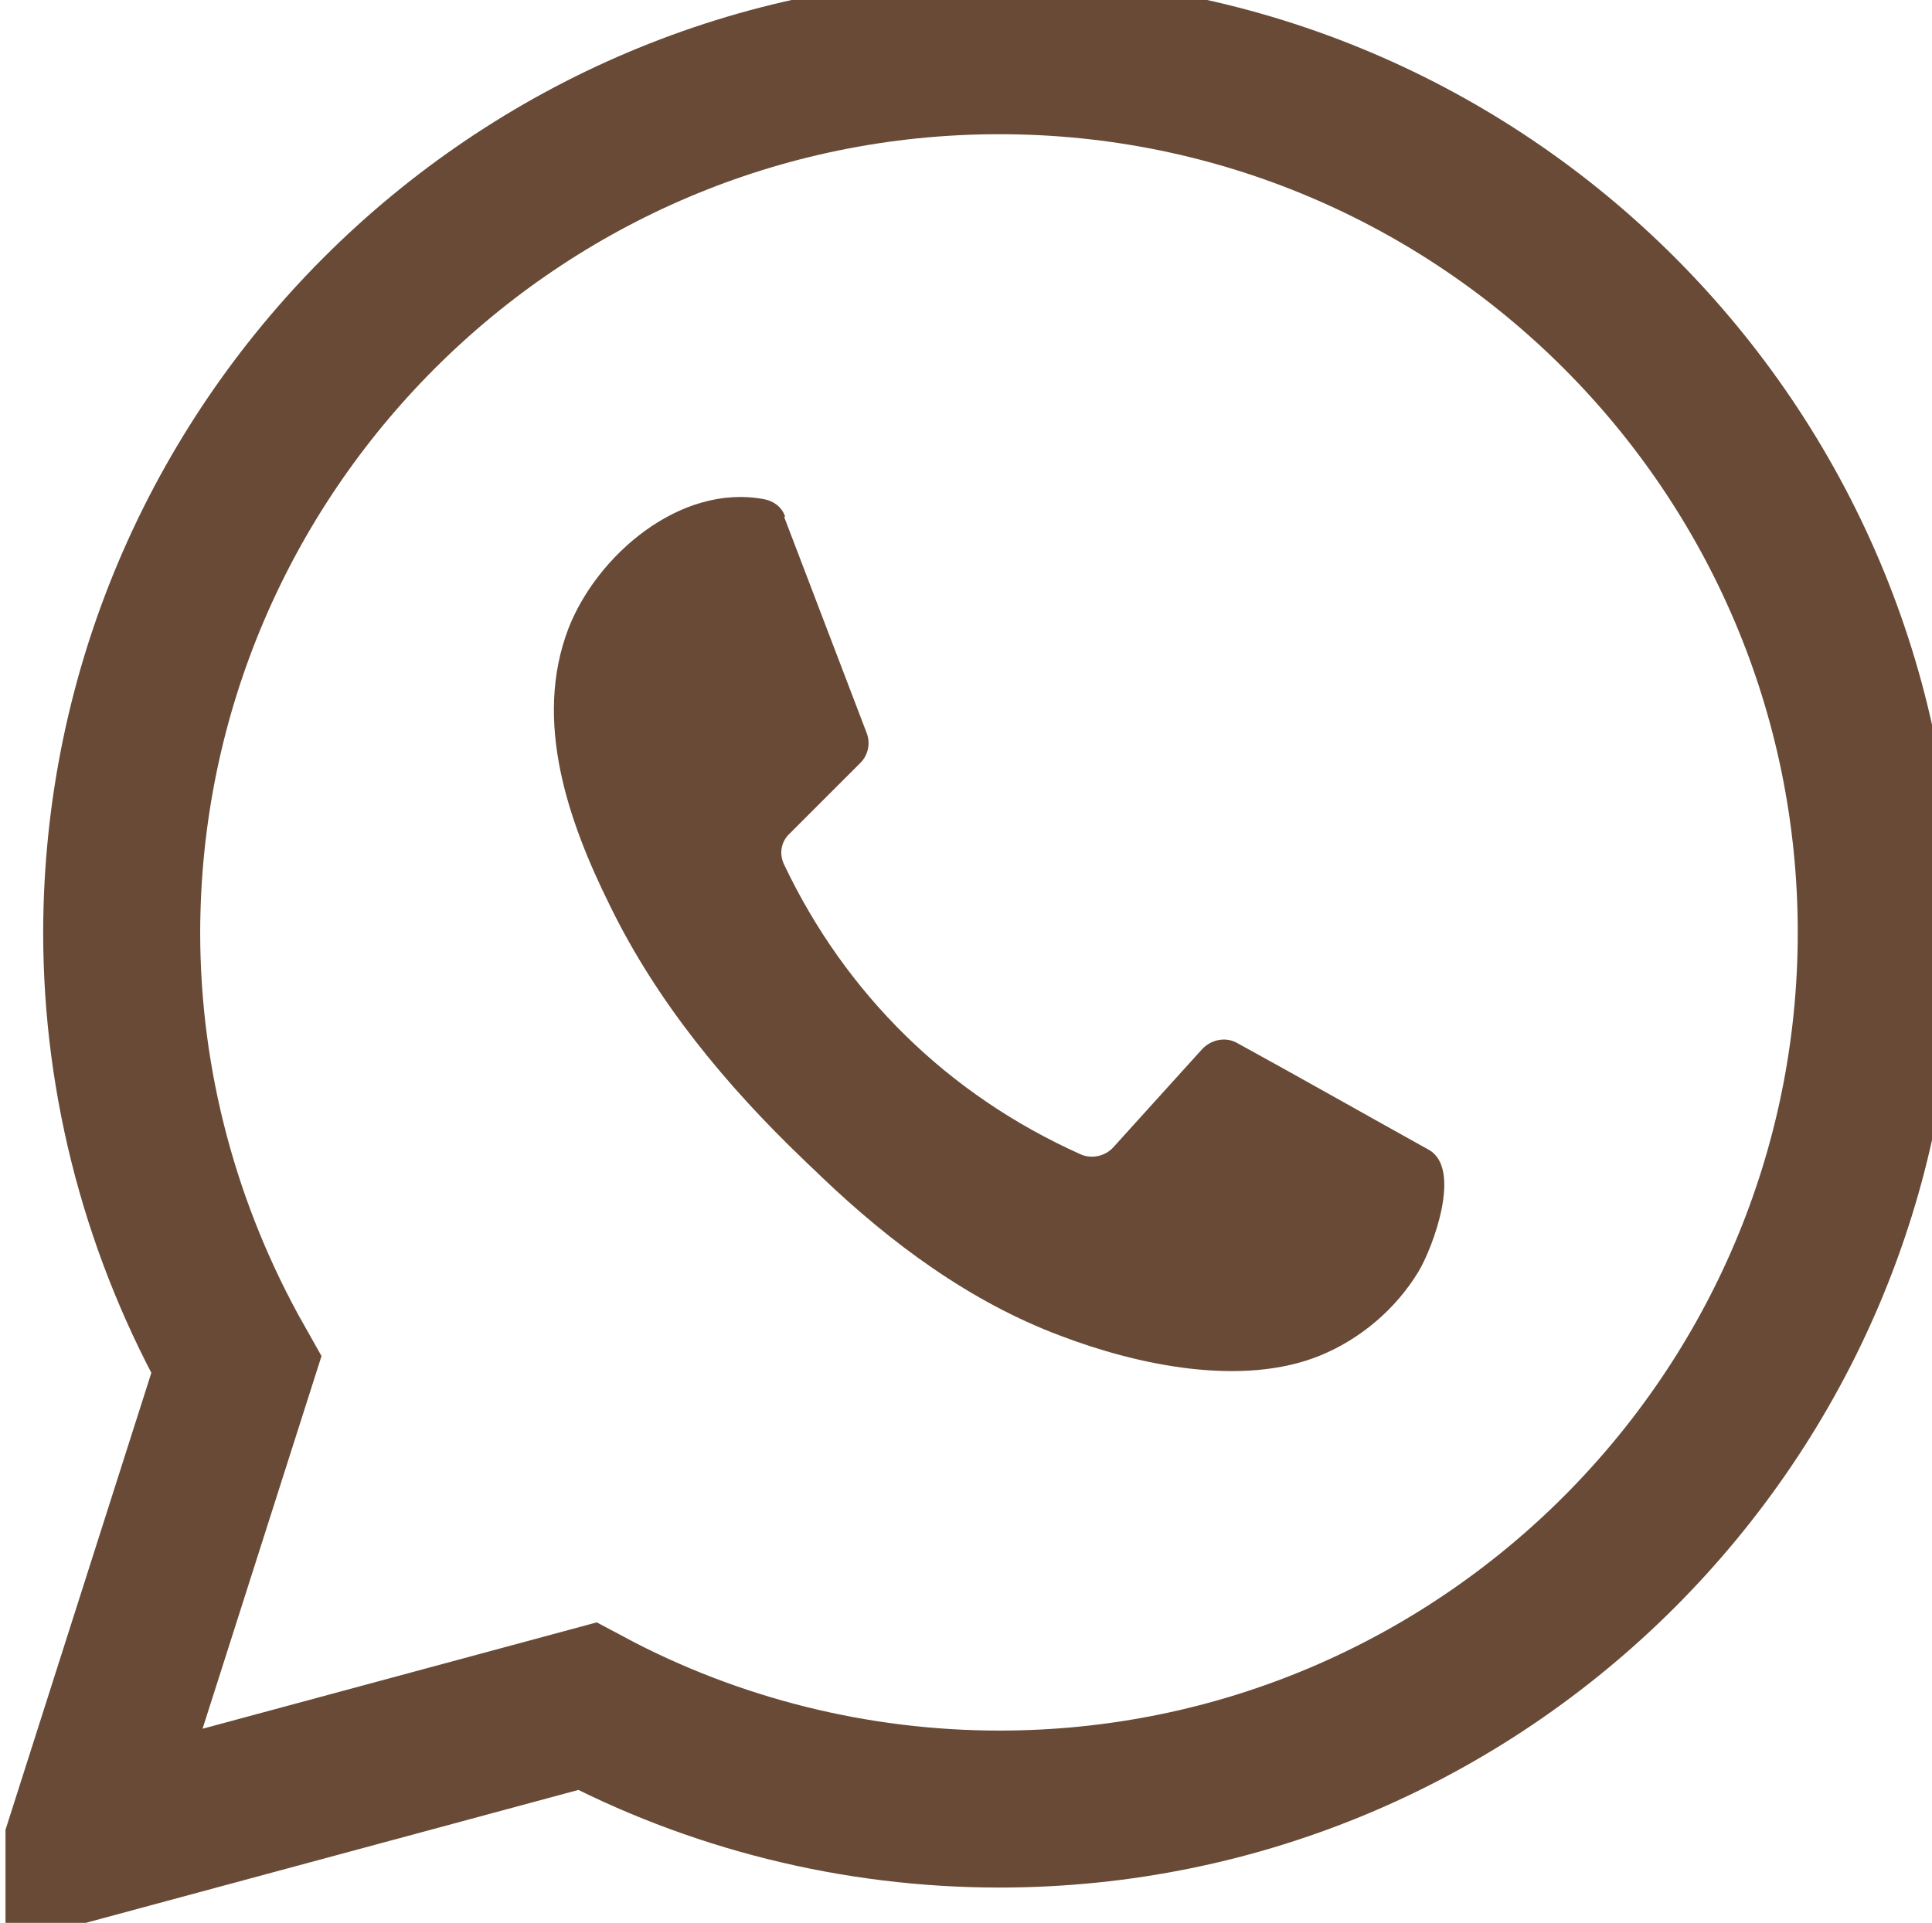 <?xml version="1.0" encoding="UTF-8"?>
<svg id="Capa_2" data-name="Capa 2" xmlns="http://www.w3.org/2000/svg" viewBox="0 0 24.61 24.5">
  <defs>
    <style>
      .cls-1 {
      fill: none;
      stroke: #684a36;
      stroke-width: 2px;
      }

      .cls-2 {
      fill: #684a36;
      }
    </style>
  </defs>
  <g id="Capa_3" data-name="Capa 3">
    <g id="instagram">
      <g id="logo">
        <path class="cls-2"
          d="M10,6.58c-.04-.12-.15-.2-.27-.22-1.07-.2-2.13.72-2.49,1.65-.45,1.18,0,2.46.53,3.53.6,1.23,1.48,2.29,2.46,3.23.08.08.16.15.24.23.88.84,1.89,1.59,3.04,2.02.97.37,2.31.66,3.31.25.51-.21.96-.59,1.25-1.07.18-.3.56-1.31.13-1.55-.81-.45-1.62-.91-2.44-1.36-.14-.08-.32-.05-.44.07l-1.14,1.26c-.1.11-.27.15-.41.09-1.7-.76-3-2.05-3.78-3.69-.07-.14-.04-.3.07-.4l.9-.9c.1-.1.13-.25.08-.38l-1.05-2.75Z" />
        <path class="cls-1"
          d="M1.07,23.47l1.94-6.08c-.95-1.68-1.46-3.57-1.46-5.51C1.56,5.72,6.57.71,12.73.71s11.17,5.01,11.17,11.17-5.01,11.17-11.17,11.17c-1.83,0-3.64-.45-5.25-1.31l-6.41,1.73Z" />
      </g>
    </g>
  </g>
</svg>